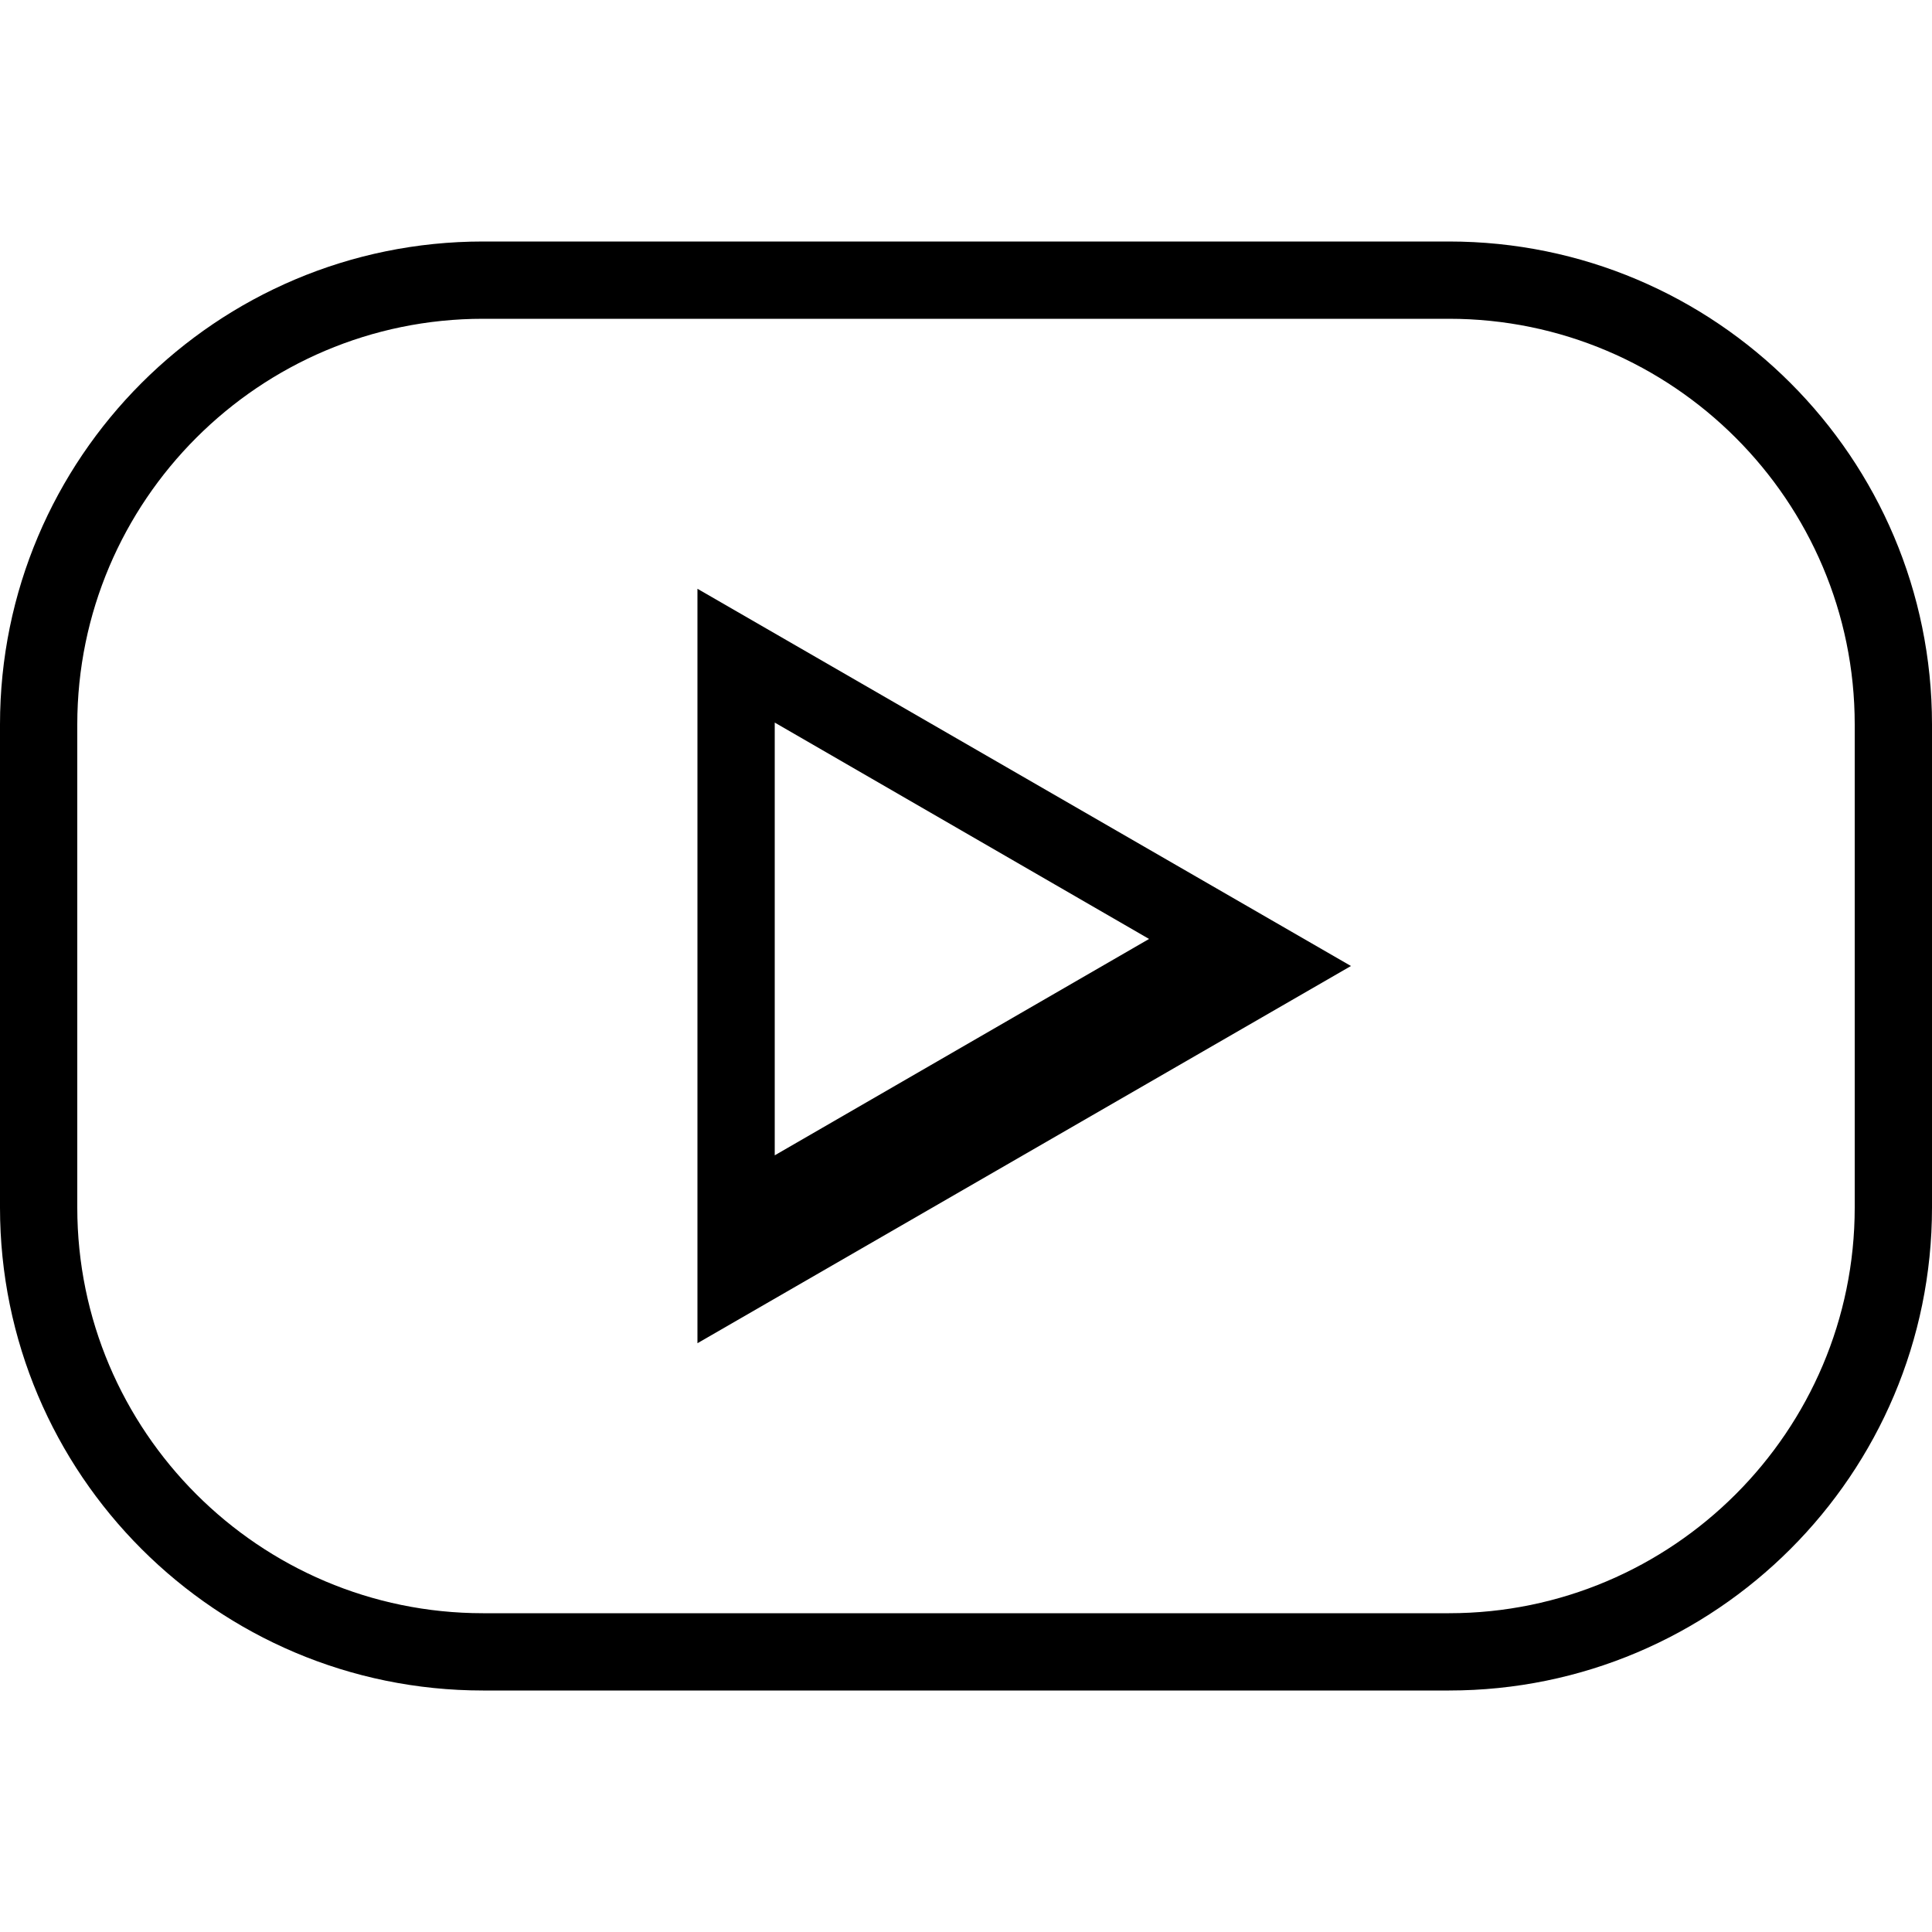 <?xml version="1.0" encoding="UTF-8"?>
<svg id="Layer_1" data-name="Layer 1" xmlns="http://www.w3.org/2000/svg" version="1.1" viewBox="0 0 400 400">
  <defs>
    <style>
      .cls-1 {
        fill: #000;
        stroke-width: 0px;
      }
    </style>
  </defs>
  <path class="cls-1" d="M300,66c46.3,0,84,37.7,84,84v100c0,46.3-37.7,84-84,84H100c-46.3,0-84-37.7-84-84v-100c0-46.3,37.7-84,84-84h200M300,50H100C44.8,50,0,94.8,0,150v100c0,55.2,44.8,100,100,100h200c55.2,0,100-44.8,100-100v-100c0-55.2-44.8-100-100-100h0Z"/>
  <path class="cls-1" d="M160.4,149.6l77.5,44.8-77.5,44.8v-89.5M144.4,121.9v156.2l135.3-78.1-135.3-78.1h0Z"/>
</svg>